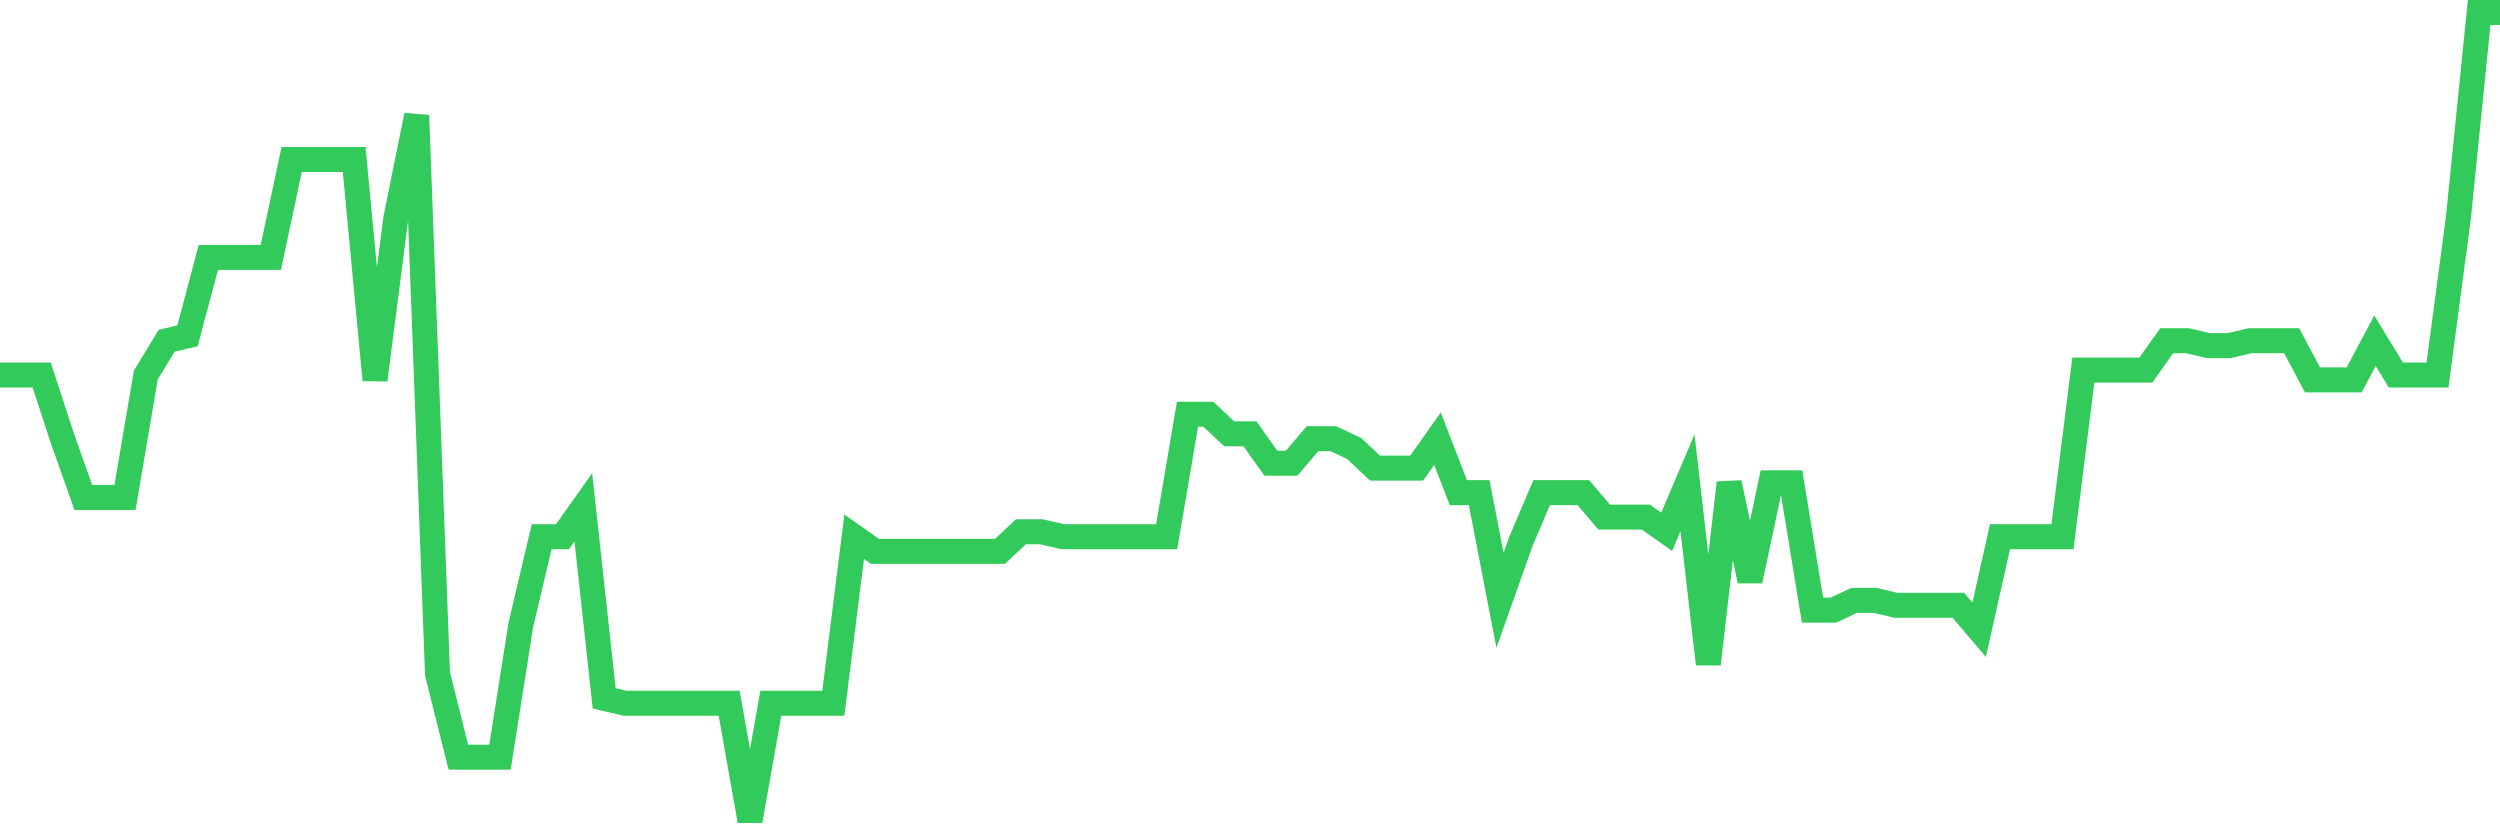 <svg
  xmlns="http://www.w3.org/2000/svg"
  xmlns:xlink="http://www.w3.org/1999/xlink"
  width="120"
  height="40"
  viewBox="0 0 120 40"
  preserveAspectRatio="none"
>
  <polyline
    points="0,18.001 1,18.001 2,18.001 3,21.058 4,23.88 5,23.88 6,23.88 7,18.001 8,16.355 9,16.12 10,12.358 11,12.358 12,12.358 13,12.358 14,7.655 15,7.655 16,7.655 17,7.655 18,18.236 19,10.476 20,5.538 21,32.345 22,36.343 23,36.343 24,36.343 25,29.994 26,25.761 27,25.761 28,24.35 29,33.521 30,33.756 31,33.756 32,33.756 33,33.756 34,33.756 35,33.756 36,39.4 37,33.756 38,33.756 39,33.756 40,33.756 41,25.761 42,26.467 43,26.467 44,26.467 45,26.467 46,26.467 47,26.467 48,26.467 49,25.526 50,25.526 51,25.761 52,25.761 53,25.761 54,25.761 55,25.761 56,25.761 57,19.882 58,19.882 59,20.823 60,20.823 61,22.234 62,22.234 63,21.058 64,21.058 65,21.528 66,22.469 67,22.469 68,22.469 69,21.058 70,23.645 71,23.645 72,28.818 73,25.996 74,23.645 75,23.645 76,23.645 77,24.821 78,24.821 79,24.821 80,25.526 81,23.175 82,31.875 83,23.175 84,27.878 85,23.175 86,23.175 87,29.288 88,29.288 89,28.818 90,28.818 91,29.053 92,29.053 93,29.053 94,29.053 95,30.229 96,25.761 97,25.761 98,25.761 99,25.761 100,17.766 101,17.766 102,17.766 103,17.766 104,16.355 105,16.355 106,16.59 107,16.59 108,16.355 109,16.355 110,16.355 111,18.236 112,18.236 113,18.236 114,16.355 115,18.001 116,18.001 117,18.001 118,10.476 119,0.6 120,0.6"
    fill="none"
    stroke="#32ca5b"
    stroke-width="1.2"
  >
  </polyline>
</svg>